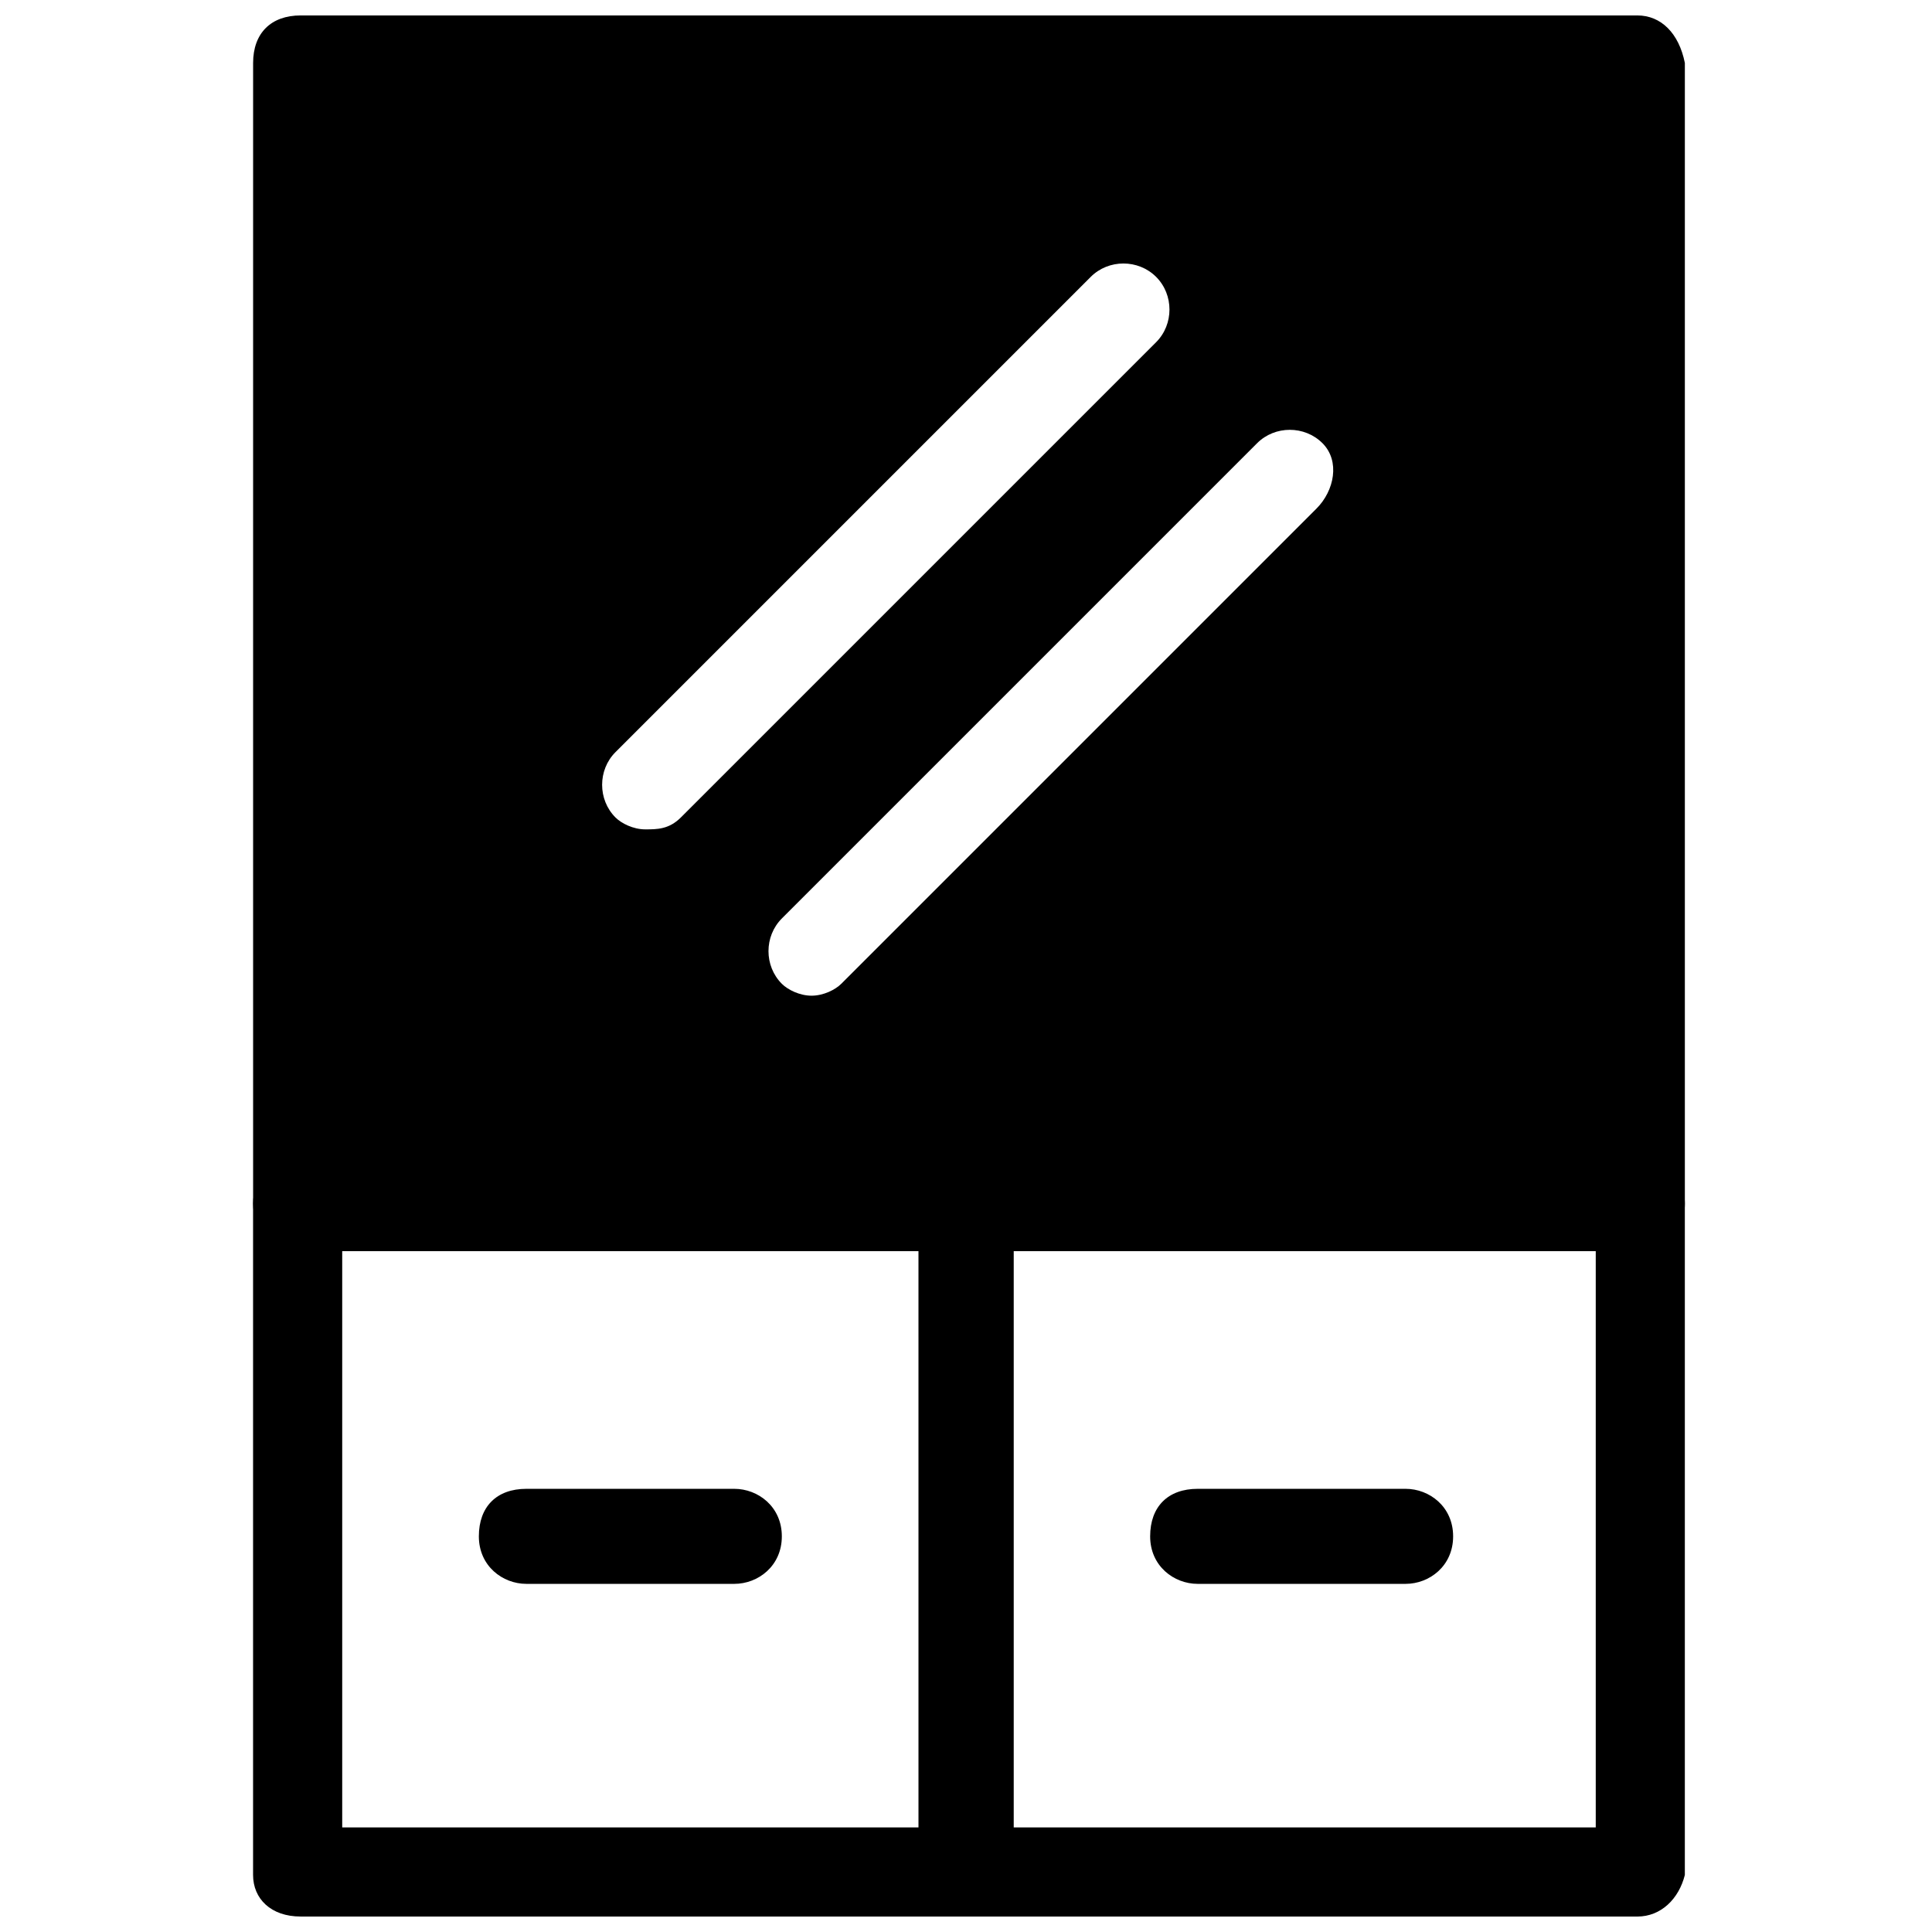 <?xml version="1.0" encoding="UTF-8"?>
<!-- Uploaded to: ICON Repo, www.svgrepo.com, Generator: ICON Repo Mixer Tools -->
<svg width="800px" height="800px" version="1.1" viewBox="144 144 512 512" xmlns="http://www.w3.org/2000/svg">
 <defs>
  <clipPath id="c">
   <path d="m211 450h202v201.9h-202z"/>
  </clipPath>
  <clipPath id="b">
   <path d="m387 450h204v201.9h-204z"/>
  </clipPath>
  <clipPath id="a">
   <path d="m211 148.09h380v327.91h-380z"/>
  </clipPath>
 </defs>
 <g clip-path="url(#c)">
  <path d="m400 651.9h-176.34c-7.871 0-12.594-4.723-12.594-11.02v-177.91c0-6.297 4.723-12.594 12.594-12.594l176.34-0.004c6.297 0 12.594 4.723 12.594 12.594v177.91c0 6.301-6.297 11.023-12.594 11.023zm-165.31-23.613h154.29v-154.29h-154.29z"/>
 </g>
 <g clip-path="url(#b)">
  <path d="m577.91 651.9h-177.91c-6.297 0-12.594-4.723-12.594-12.594l-0.004-176.33c0-6.297 4.723-12.594 12.594-12.594h177.91c6.297 0 12.594 4.723 12.594 12.594v177.91c-1.57 6.297-6.293 11.02-12.59 11.02zm-165.31-23.613h154.29v-154.29h-154.29z"/>
 </g>
 <path d="m338.6 563.74h-55.105c-6.297 0-12.594-4.723-12.594-12.594 0-7.871 4.723-12.594 12.594-12.594h55.105c6.297 0 12.594 4.723 12.594 12.594 0 7.867-6.297 12.594-12.594 12.594z"/>
 <path d="m516.5 563.74h-55.105c-6.297 0-12.594-4.723-12.594-12.594 0-7.871 4.723-12.594 12.594-12.594h55.105c6.297 0 12.594 4.723 12.594 12.594 0.004 7.867-6.297 12.594-12.594 12.594z"/>
 <g clip-path="url(#a)">
  <path d="m577.91 148.09h-354.24c-7.871 0-12.594 4.723-12.594 12.594v302.29c0 6.297 4.723 12.594 12.594 12.594h354.24c6.297 0 12.594-4.723 12.594-12.594v-302.29c-1.574-7.871-6.297-12.594-12.594-12.594zm-262.93 215.7c-3.148 0-6.297-1.574-7.871-3.148-4.723-4.723-4.723-12.594 0-17.32l125.95-125.95c4.723-4.723 12.594-4.723 17.32 0 4.723 4.723 4.723 12.594 0 17.32l-125.95 125.95c-3.152 3.148-6.301 3.148-9.449 3.148zm177.91-85.02-125.95 125.95c-1.574 1.574-4.723 3.148-7.871 3.148s-6.297-1.574-7.871-3.148c-4.723-4.723-4.723-12.594 0-17.32l125.95-125.95c4.723-4.723 12.594-4.723 17.32 0 4.723 4.727 3.148 12.598-1.578 17.32z"/>
 </g>
</svg>